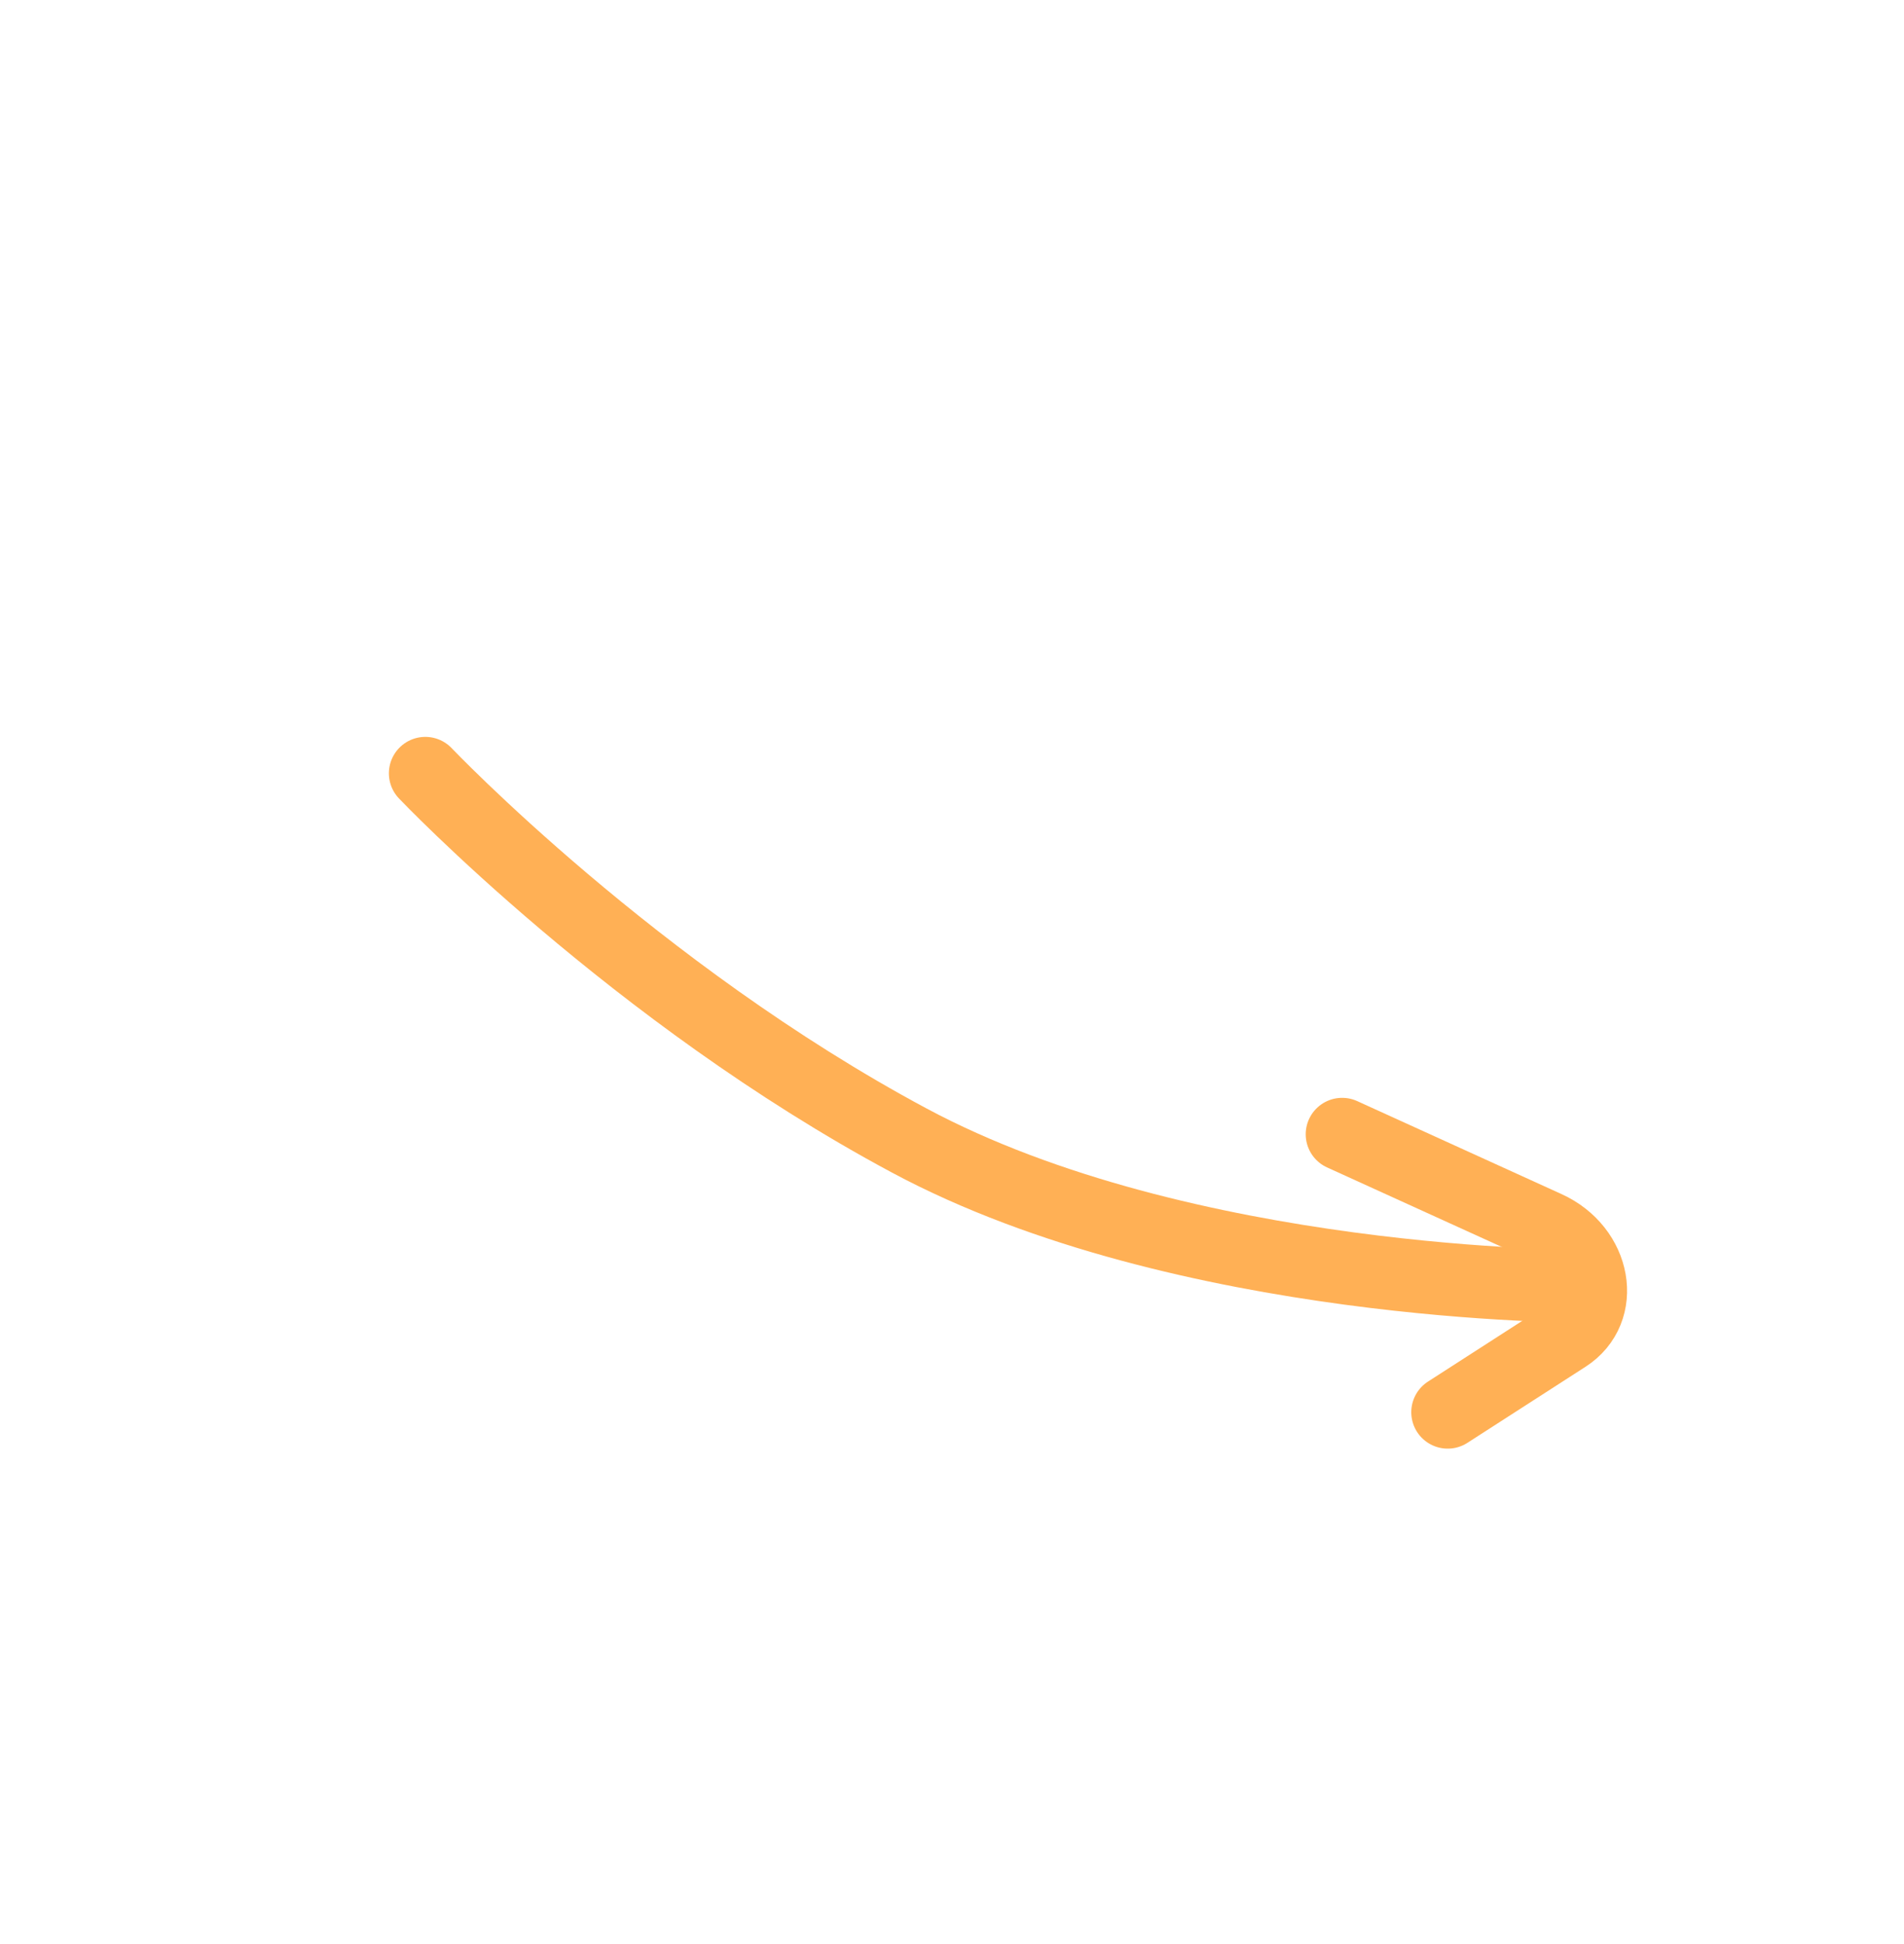 <svg width="235" height="240" viewBox="0 0 235 240" fill="none" xmlns="http://www.w3.org/2000/svg">
<path d="M195.401 158.78C195.401 158.78 146.112 158.956 112.211 140.788C78.31 122.619 52.495 95.463 52.495 95.463" stroke="#FFB055" stroke-width="8.993" stroke-linecap="round"/>
<path d="M178.681 174.334L193.255 164.947C198.253 161.728 196.931 154.26 190.875 151.503L165.653 140.022" stroke="#FFB055" stroke-width="8.993" stroke-linecap="round"/>
</svg>
